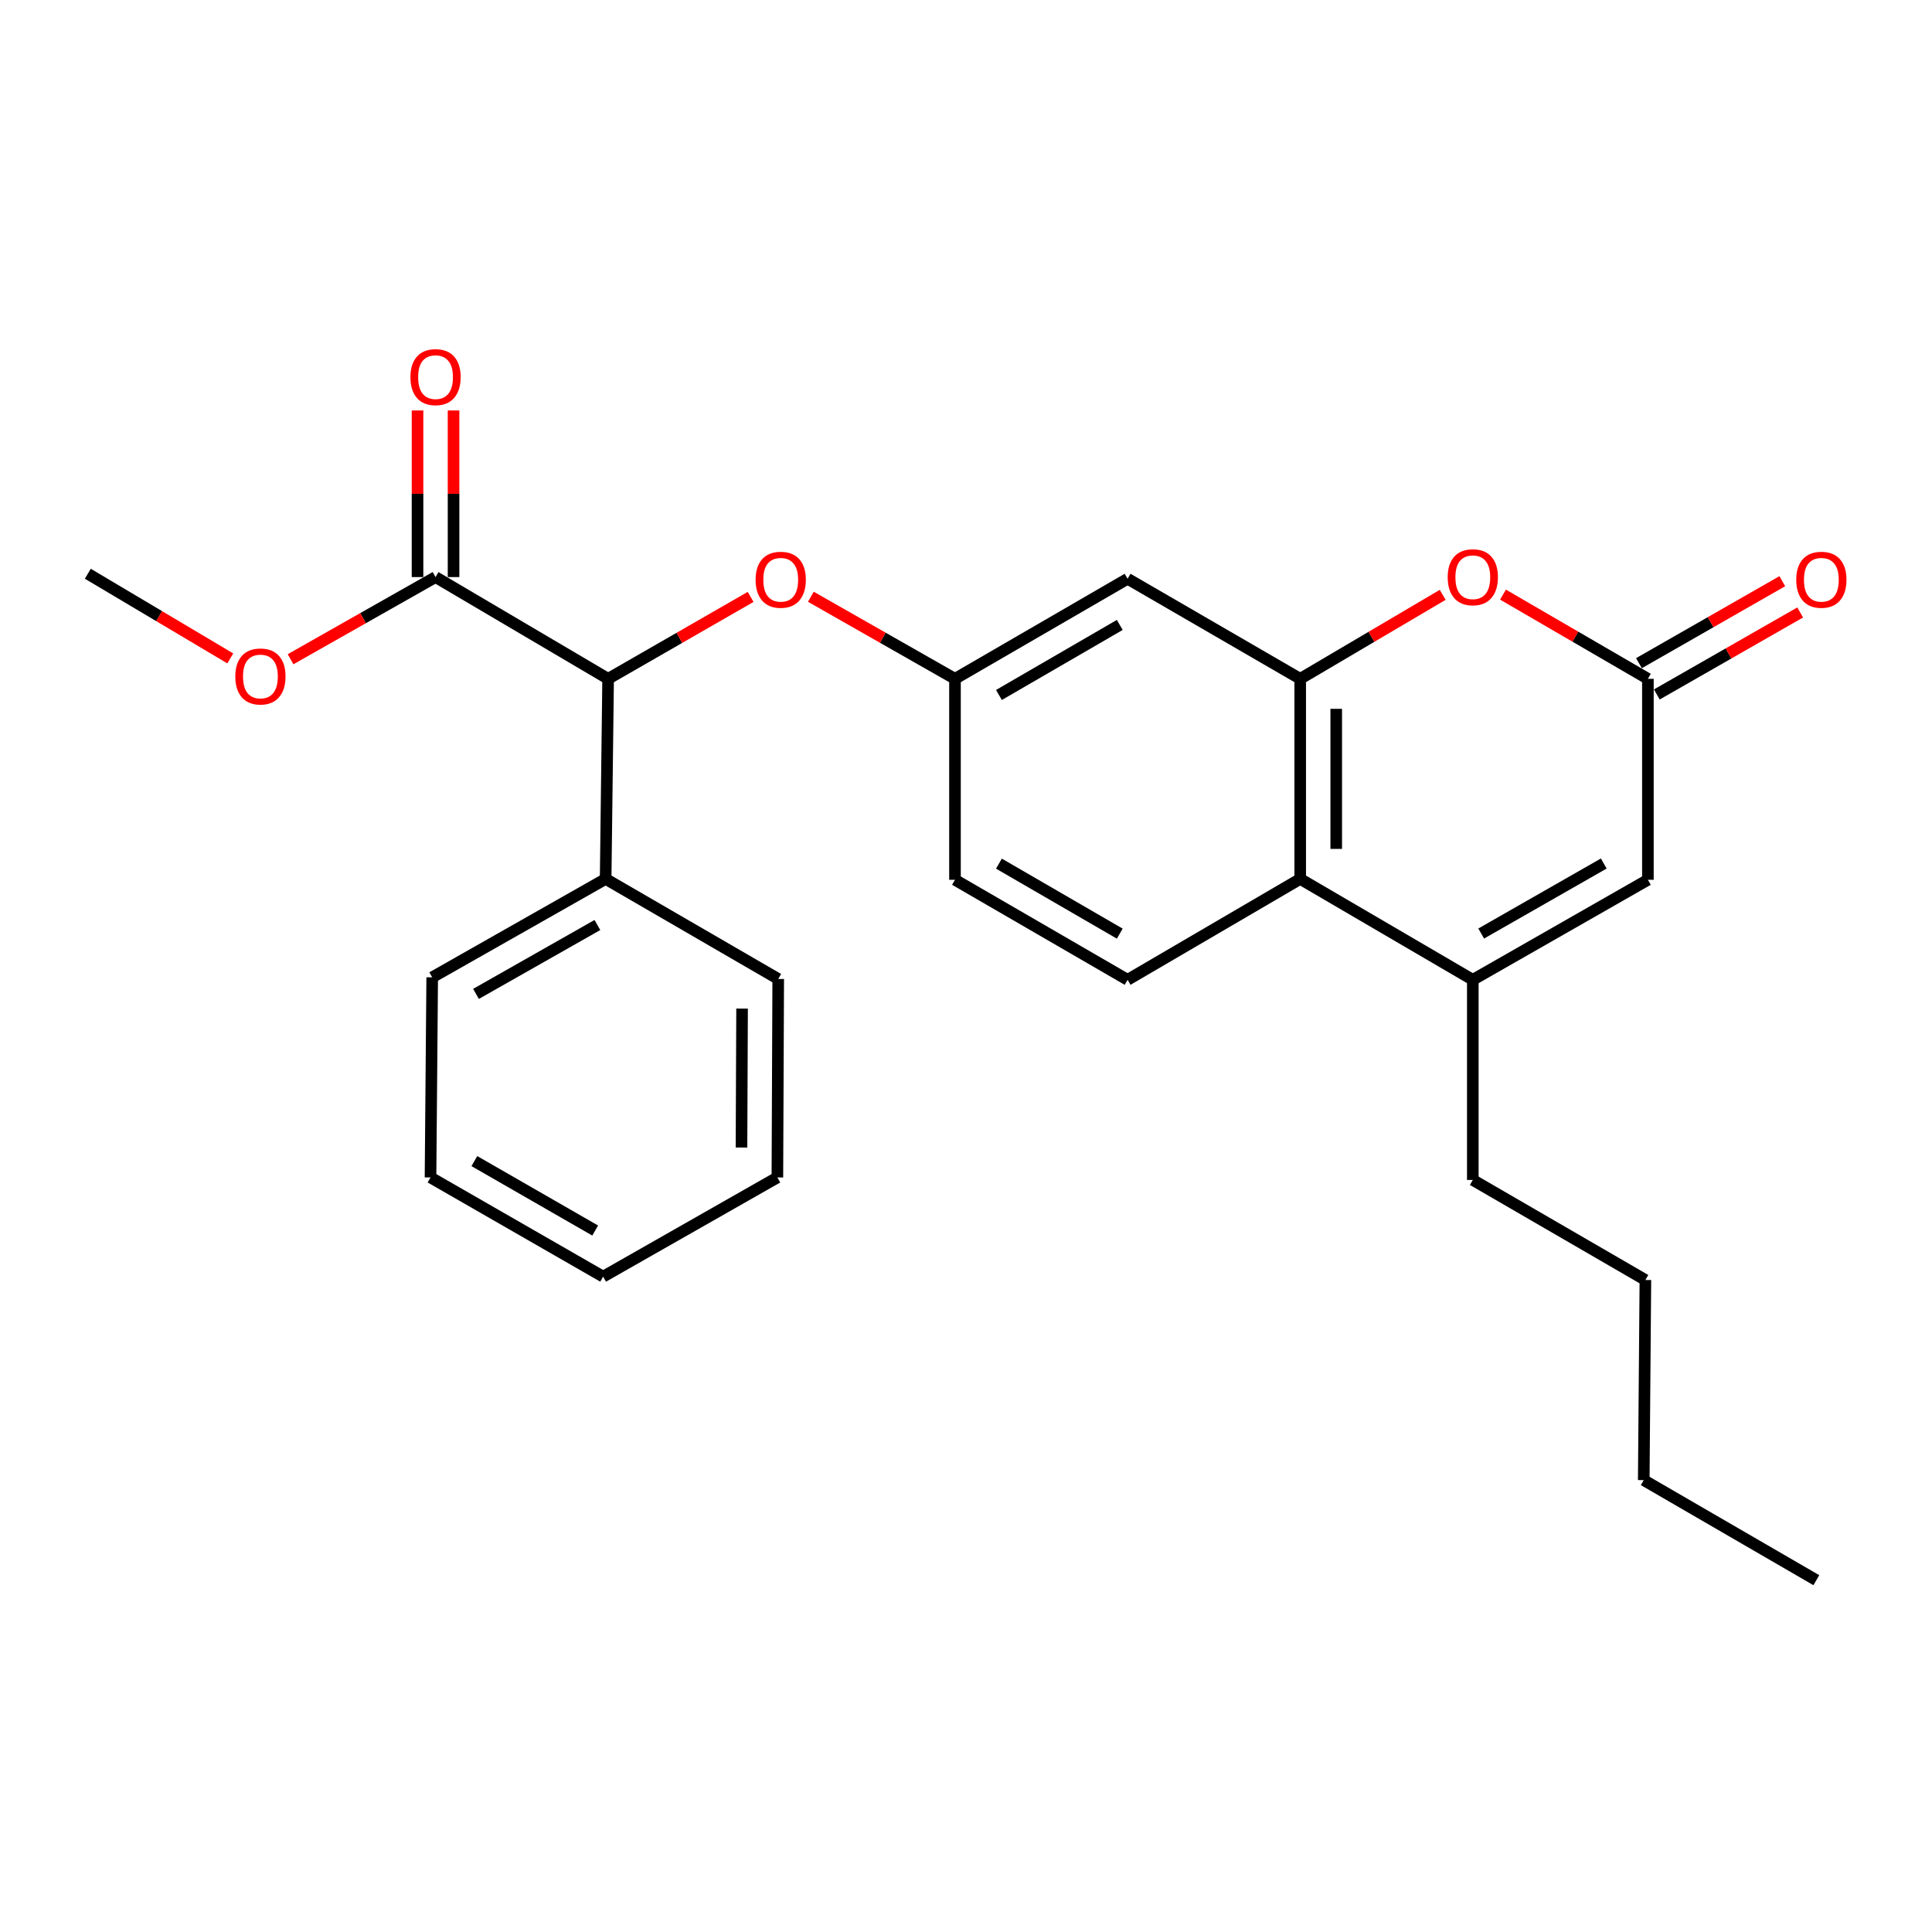 <?xml version='1.0' encoding='iso-8859-1'?>
<svg version='1.1' baseProfile='full'
              xmlns='http://www.w3.org/2000/svg'
                      xmlns:rdkit='http://www.rdkit.org/xml'
                      xmlns:xlink='http://www.w3.org/1999/xlink'
                  xml:space='preserve'
width='1000px' height='1000px' viewBox='0 0 1000 1000'>
<!-- END OF HEADER -->
<rect style='opacity:1.0;fill:#FFFFFF;stroke:none' width='1000' height='1000' x='0' y='0'> </rect>
<path class='bond-1' d='M 672.985,351.355 L 709.858,329.62' style='fill:none;fill-rule:evenodd;stroke:#000000;stroke-width:6px;stroke-linecap:butt;stroke-linejoin:miter;stroke-opacity:1' />
<path class='bond-1' d='M 709.858,329.62 L 746.731,307.886' style='fill:none;fill-rule:evenodd;stroke:#FF0000;stroke-width:6px;stroke-linecap:butt;stroke-linejoin:miter;stroke-opacity:1' />
<path class='bond-3' d='M 672.985,351.355 L 672.985,454.925' style='fill:none;fill-rule:evenodd;stroke:#000000;stroke-width:6px;stroke-linecap:butt;stroke-linejoin:miter;stroke-opacity:1' />
<path class='bond-3' d='M 691.63,366.891 L 691.63,439.39' style='fill:none;fill-rule:evenodd;stroke:#000000;stroke-width:6px;stroke-linecap:butt;stroke-linejoin:miter;stroke-opacity:1' />
<path class='bond-7' d='M 672.985,351.355 L 583.637,299.565' style='fill:none;fill-rule:evenodd;stroke:#000000;stroke-width:6px;stroke-linecap:butt;stroke-linejoin:miter;stroke-opacity:1' />
<path class='bond-0' d='M 762.323,507.15 L 672.985,454.925' style='fill:none;fill-rule:evenodd;stroke:#000000;stroke-width:6px;stroke-linecap:butt;stroke-linejoin:miter;stroke-opacity:1' />
<path class='bond-4' d='M 762.323,507.15 L 852.946,455.381' style='fill:none;fill-rule:evenodd;stroke:#000000;stroke-width:6px;stroke-linecap:butt;stroke-linejoin:miter;stroke-opacity:1' />
<path class='bond-4' d='M 766.669,483.196 L 830.104,446.957' style='fill:none;fill-rule:evenodd;stroke:#000000;stroke-width:6px;stroke-linecap:butt;stroke-linejoin:miter;stroke-opacity:1' />
<path class='bond-16' d='M 762.323,507.15 L 762.323,610.741' style='fill:none;fill-rule:evenodd;stroke:#000000;stroke-width:6px;stroke-linecap:butt;stroke-linejoin:miter;stroke-opacity:1' />
<path class='bond-2' d='M 777.944,307.772 L 815.445,329.563' style='fill:none;fill-rule:evenodd;stroke:#FF0000;stroke-width:6px;stroke-linecap:butt;stroke-linejoin:miter;stroke-opacity:1' />
<path class='bond-2' d='M 815.445,329.563 L 852.946,351.355' style='fill:none;fill-rule:evenodd;stroke:#000000;stroke-width:6px;stroke-linecap:butt;stroke-linejoin:miter;stroke-opacity:1' />
<path class='bond-11' d='M 857.574,359.447 L 894.673,338.227' style='fill:none;fill-rule:evenodd;stroke:#000000;stroke-width:6px;stroke-linecap:butt;stroke-linejoin:miter;stroke-opacity:1' />
<path class='bond-11' d='M 894.673,338.227 L 931.772,317.007' style='fill:none;fill-rule:evenodd;stroke:#FF0000;stroke-width:6px;stroke-linecap:butt;stroke-linejoin:miter;stroke-opacity:1' />
<path class='bond-11' d='M 848.317,343.263 L 885.416,322.043' style='fill:none;fill-rule:evenodd;stroke:#000000;stroke-width:6px;stroke-linecap:butt;stroke-linejoin:miter;stroke-opacity:1' />
<path class='bond-11' d='M 885.416,322.043 L 922.515,300.823' style='fill:none;fill-rule:evenodd;stroke:#FF0000;stroke-width:6px;stroke-linecap:butt;stroke-linejoin:miter;stroke-opacity:1' />
<path class='bond-27' d='M 852.946,351.355 L 852.946,455.381' style='fill:none;fill-rule:evenodd;stroke:#000000;stroke-width:6px;stroke-linecap:butt;stroke-linejoin:miter;stroke-opacity:1' />
<path class='bond-9' d='M 672.985,454.925 L 583.637,507.15' style='fill:none;fill-rule:evenodd;stroke:#000000;stroke-width:6px;stroke-linecap:butt;stroke-linejoin:miter;stroke-opacity:1' />
<path class='bond-5' d='M 314.763,351.355 L 351.644,330.154' style='fill:none;fill-rule:evenodd;stroke:#000000;stroke-width:6px;stroke-linecap:butt;stroke-linejoin:miter;stroke-opacity:1' />
<path class='bond-5' d='M 351.644,330.154 L 388.525,308.954' style='fill:none;fill-rule:evenodd;stroke:#FF0000;stroke-width:6px;stroke-linecap:butt;stroke-linejoin:miter;stroke-opacity:1' />
<path class='bond-6' d='M 314.763,351.355 L 225.436,298.695' style='fill:none;fill-rule:evenodd;stroke:#000000;stroke-width:6px;stroke-linecap:butt;stroke-linejoin:miter;stroke-opacity:1' />
<path class='bond-13' d='M 314.763,351.355 L 313.479,454.925' style='fill:none;fill-rule:evenodd;stroke:#000000;stroke-width:6px;stroke-linecap:butt;stroke-linejoin:miter;stroke-opacity:1' />
<path class='bond-12' d='M 234.758,298.695 L 234.758,255.579' style='fill:none;fill-rule:evenodd;stroke:#000000;stroke-width:6px;stroke-linecap:butt;stroke-linejoin:miter;stroke-opacity:1' />
<path class='bond-12' d='M 234.758,255.579 L 234.758,212.464' style='fill:none;fill-rule:evenodd;stroke:#FF0000;stroke-width:6px;stroke-linecap:butt;stroke-linejoin:miter;stroke-opacity:1' />
<path class='bond-12' d='M 216.113,298.695 L 216.113,255.579' style='fill:none;fill-rule:evenodd;stroke:#000000;stroke-width:6px;stroke-linecap:butt;stroke-linejoin:miter;stroke-opacity:1' />
<path class='bond-12' d='M 216.113,255.579 L 216.113,212.464' style='fill:none;fill-rule:evenodd;stroke:#FF0000;stroke-width:6px;stroke-linecap:butt;stroke-linejoin:miter;stroke-opacity:1' />
<path class='bond-15' d='M 225.436,298.695 L 187.916,319.956' style='fill:none;fill-rule:evenodd;stroke:#000000;stroke-width:6px;stroke-linecap:butt;stroke-linejoin:miter;stroke-opacity:1' />
<path class='bond-15' d='M 187.916,319.956 L 150.397,341.218' style='fill:none;fill-rule:evenodd;stroke:#FF0000;stroke-width:6px;stroke-linecap:butt;stroke-linejoin:miter;stroke-opacity:1' />
<path class='bond-10' d='M 583.637,299.565 L 494.299,351.355' style='fill:none;fill-rule:evenodd;stroke:#000000;stroke-width:6px;stroke-linecap:butt;stroke-linejoin:miter;stroke-opacity:1' />
<path class='bond-10' d='M 579.587,323.464 L 517.051,359.717' style='fill:none;fill-rule:evenodd;stroke:#000000;stroke-width:6px;stroke-linecap:butt;stroke-linejoin:miter;stroke-opacity:1' />
<path class='bond-8' d='M 419.696,308.879 L 456.998,330.117' style='fill:none;fill-rule:evenodd;stroke:#FF0000;stroke-width:6px;stroke-linecap:butt;stroke-linejoin:miter;stroke-opacity:1' />
<path class='bond-8' d='M 456.998,330.117 L 494.299,351.355' style='fill:none;fill-rule:evenodd;stroke:#000000;stroke-width:6px;stroke-linecap:butt;stroke-linejoin:miter;stroke-opacity:1' />
<path class='bond-26' d='M 583.637,507.15 L 494.299,455.381' style='fill:none;fill-rule:evenodd;stroke:#000000;stroke-width:6px;stroke-linecap:butt;stroke-linejoin:miter;stroke-opacity:1' />
<path class='bond-26' d='M 579.584,483.253 L 517.048,447.014' style='fill:none;fill-rule:evenodd;stroke:#000000;stroke-width:6px;stroke-linecap:butt;stroke-linejoin:miter;stroke-opacity:1' />
<path class='bond-14' d='M 494.299,351.355 L 494.299,455.381' style='fill:none;fill-rule:evenodd;stroke:#000000;stroke-width:6px;stroke-linecap:butt;stroke-linejoin:miter;stroke-opacity:1' />
<path class='bond-17' d='M 313.479,454.925 L 223.706,505.866' style='fill:none;fill-rule:evenodd;stroke:#000000;stroke-width:6px;stroke-linecap:butt;stroke-linejoin:miter;stroke-opacity:1' />
<path class='bond-17' d='M 309.214,478.782 L 246.373,514.44' style='fill:none;fill-rule:evenodd;stroke:#000000;stroke-width:6px;stroke-linecap:butt;stroke-linejoin:miter;stroke-opacity:1' />
<path class='bond-18' d='M 313.479,454.925 L 402.807,506.715' style='fill:none;fill-rule:evenodd;stroke:#000000;stroke-width:6px;stroke-linecap:butt;stroke-linejoin:miter;stroke-opacity:1' />
<path class='bond-19' d='M 119.194,340.79 L 82.325,318.878' style='fill:none;fill-rule:evenodd;stroke:#FF0000;stroke-width:6px;stroke-linecap:butt;stroke-linejoin:miter;stroke-opacity:1' />
<path class='bond-19' d='M 82.325,318.878 L 45.455,296.965' style='fill:none;fill-rule:evenodd;stroke:#000000;stroke-width:6px;stroke-linecap:butt;stroke-linejoin:miter;stroke-opacity:1' />
<path class='bond-20' d='M 762.323,610.741 L 851.651,662.521' style='fill:none;fill-rule:evenodd;stroke:#000000;stroke-width:6px;stroke-linecap:butt;stroke-linejoin:miter;stroke-opacity:1' />
<path class='bond-24' d='M 223.706,505.866 L 222.836,609.446' style='fill:none;fill-rule:evenodd;stroke:#000000;stroke-width:6px;stroke-linecap:butt;stroke-linejoin:miter;stroke-opacity:1' />
<path class='bond-23' d='M 402.807,506.715 L 402.372,609.446' style='fill:none;fill-rule:evenodd;stroke:#000000;stroke-width:6px;stroke-linecap:butt;stroke-linejoin:miter;stroke-opacity:1' />
<path class='bond-23' d='M 384.097,522.046 L 383.793,593.958' style='fill:none;fill-rule:evenodd;stroke:#000000;stroke-width:6px;stroke-linecap:butt;stroke-linejoin:miter;stroke-opacity:1' />
<path class='bond-21' d='M 851.651,662.521 L 850.802,766.111' style='fill:none;fill-rule:evenodd;stroke:#000000;stroke-width:6px;stroke-linecap:butt;stroke-linejoin:miter;stroke-opacity:1' />
<path class='bond-22' d='M 850.802,766.111 L 940.129,817.901' style='fill:none;fill-rule:evenodd;stroke:#000000;stroke-width:6px;stroke-linecap:butt;stroke-linejoin:miter;stroke-opacity:1' />
<path class='bond-25' d='M 402.372,609.446 L 312.184,660.791' style='fill:none;fill-rule:evenodd;stroke:#000000;stroke-width:6px;stroke-linecap:butt;stroke-linejoin:miter;stroke-opacity:1' />
<path class='bond-28' d='M 222.836,609.446 L 312.184,660.791' style='fill:none;fill-rule:evenodd;stroke:#000000;stroke-width:6px;stroke-linecap:butt;stroke-linejoin:miter;stroke-opacity:1' />
<path class='bond-28' d='M 245.528,600.982 L 308.071,636.924' style='fill:none;fill-rule:evenodd;stroke:#000000;stroke-width:6px;stroke-linecap:butt;stroke-linejoin:miter;stroke-opacity:1' />
<path  class='atom-2' d='M 749.323 298.775
Q 749.323 291.975, 752.683 288.175
Q 756.043 284.375, 762.323 284.375
Q 768.603 284.375, 771.963 288.175
Q 775.323 291.975, 775.323 298.775
Q 775.323 305.655, 771.923 309.575
Q 768.523 313.455, 762.323 313.455
Q 756.083 313.455, 752.683 309.575
Q 749.323 305.695, 749.323 298.775
M 762.323 310.255
Q 766.643 310.255, 768.963 307.375
Q 771.323 304.455, 771.323 298.775
Q 771.323 293.215, 768.963 290.415
Q 766.643 287.575, 762.323 287.575
Q 758.003 287.575, 755.643 290.375
Q 753.323 293.175, 753.323 298.775
Q 753.323 304.495, 755.643 307.375
Q 758.003 310.255, 762.323 310.255
' fill='#FF0000'/>
<path  class='atom-9' d='M 391.101 300.08
Q 391.101 293.28, 394.461 289.48
Q 397.821 285.68, 404.101 285.68
Q 410.381 285.68, 413.741 289.48
Q 417.101 293.28, 417.101 300.08
Q 417.101 306.96, 413.701 310.88
Q 410.301 314.76, 404.101 314.76
Q 397.861 314.76, 394.461 310.88
Q 391.101 307, 391.101 300.08
M 404.101 311.56
Q 408.421 311.56, 410.741 308.68
Q 413.101 305.76, 413.101 300.08
Q 413.101 294.52, 410.741 291.72
Q 408.421 288.88, 404.101 288.88
Q 399.781 288.88, 397.421 291.68
Q 395.101 294.48, 395.101 300.08
Q 395.101 305.8, 397.421 308.68
Q 399.781 311.56, 404.101 311.56
' fill='#FF0000'/>
<path  class='atom-12' d='M 929.729 300.08
Q 929.729 293.28, 933.089 289.48
Q 936.449 285.68, 942.729 285.68
Q 949.009 285.68, 952.369 289.48
Q 955.729 293.28, 955.729 300.08
Q 955.729 306.96, 952.329 310.88
Q 948.929 314.76, 942.729 314.76
Q 936.489 314.76, 933.089 310.88
Q 929.729 307, 929.729 300.08
M 942.729 311.56
Q 947.049 311.56, 949.369 308.68
Q 951.729 305.76, 951.729 300.08
Q 951.729 294.52, 949.369 291.72
Q 947.049 288.88, 942.729 288.88
Q 938.409 288.88, 936.049 291.68
Q 933.729 294.48, 933.729 300.08
Q 933.729 305.8, 936.049 308.68
Q 938.409 311.56, 942.729 311.56
' fill='#FF0000'/>
<path  class='atom-13' d='M 212.436 195.195
Q 212.436 188.395, 215.796 184.595
Q 219.156 180.795, 225.436 180.795
Q 231.716 180.795, 235.076 184.595
Q 238.436 188.395, 238.436 195.195
Q 238.436 202.075, 235.036 205.995
Q 231.636 209.875, 225.436 209.875
Q 219.196 209.875, 215.796 205.995
Q 212.436 202.115, 212.436 195.195
M 225.436 206.675
Q 229.756 206.675, 232.076 203.795
Q 234.436 200.875, 234.436 195.195
Q 234.436 189.635, 232.076 186.835
Q 229.756 183.995, 225.436 183.995
Q 221.116 183.995, 218.756 186.795
Q 216.436 189.595, 216.436 195.195
Q 216.436 200.915, 218.756 203.795
Q 221.116 206.675, 225.436 206.675
' fill='#FF0000'/>
<path  class='atom-16' d='M 121.793 350.14
Q 121.793 343.34, 125.153 339.54
Q 128.513 335.74, 134.793 335.74
Q 141.073 335.74, 144.433 339.54
Q 147.793 343.34, 147.793 350.14
Q 147.793 357.02, 144.393 360.94
Q 140.993 364.82, 134.793 364.82
Q 128.553 364.82, 125.153 360.94
Q 121.793 357.06, 121.793 350.14
M 134.793 361.62
Q 139.113 361.62, 141.433 358.74
Q 143.793 355.82, 143.793 350.14
Q 143.793 344.58, 141.433 341.78
Q 139.113 338.94, 134.793 338.94
Q 130.473 338.94, 128.113 341.74
Q 125.793 344.54, 125.793 350.14
Q 125.793 355.86, 128.113 358.74
Q 130.473 361.62, 134.793 361.62
' fill='#FF0000'/>
</svg>

